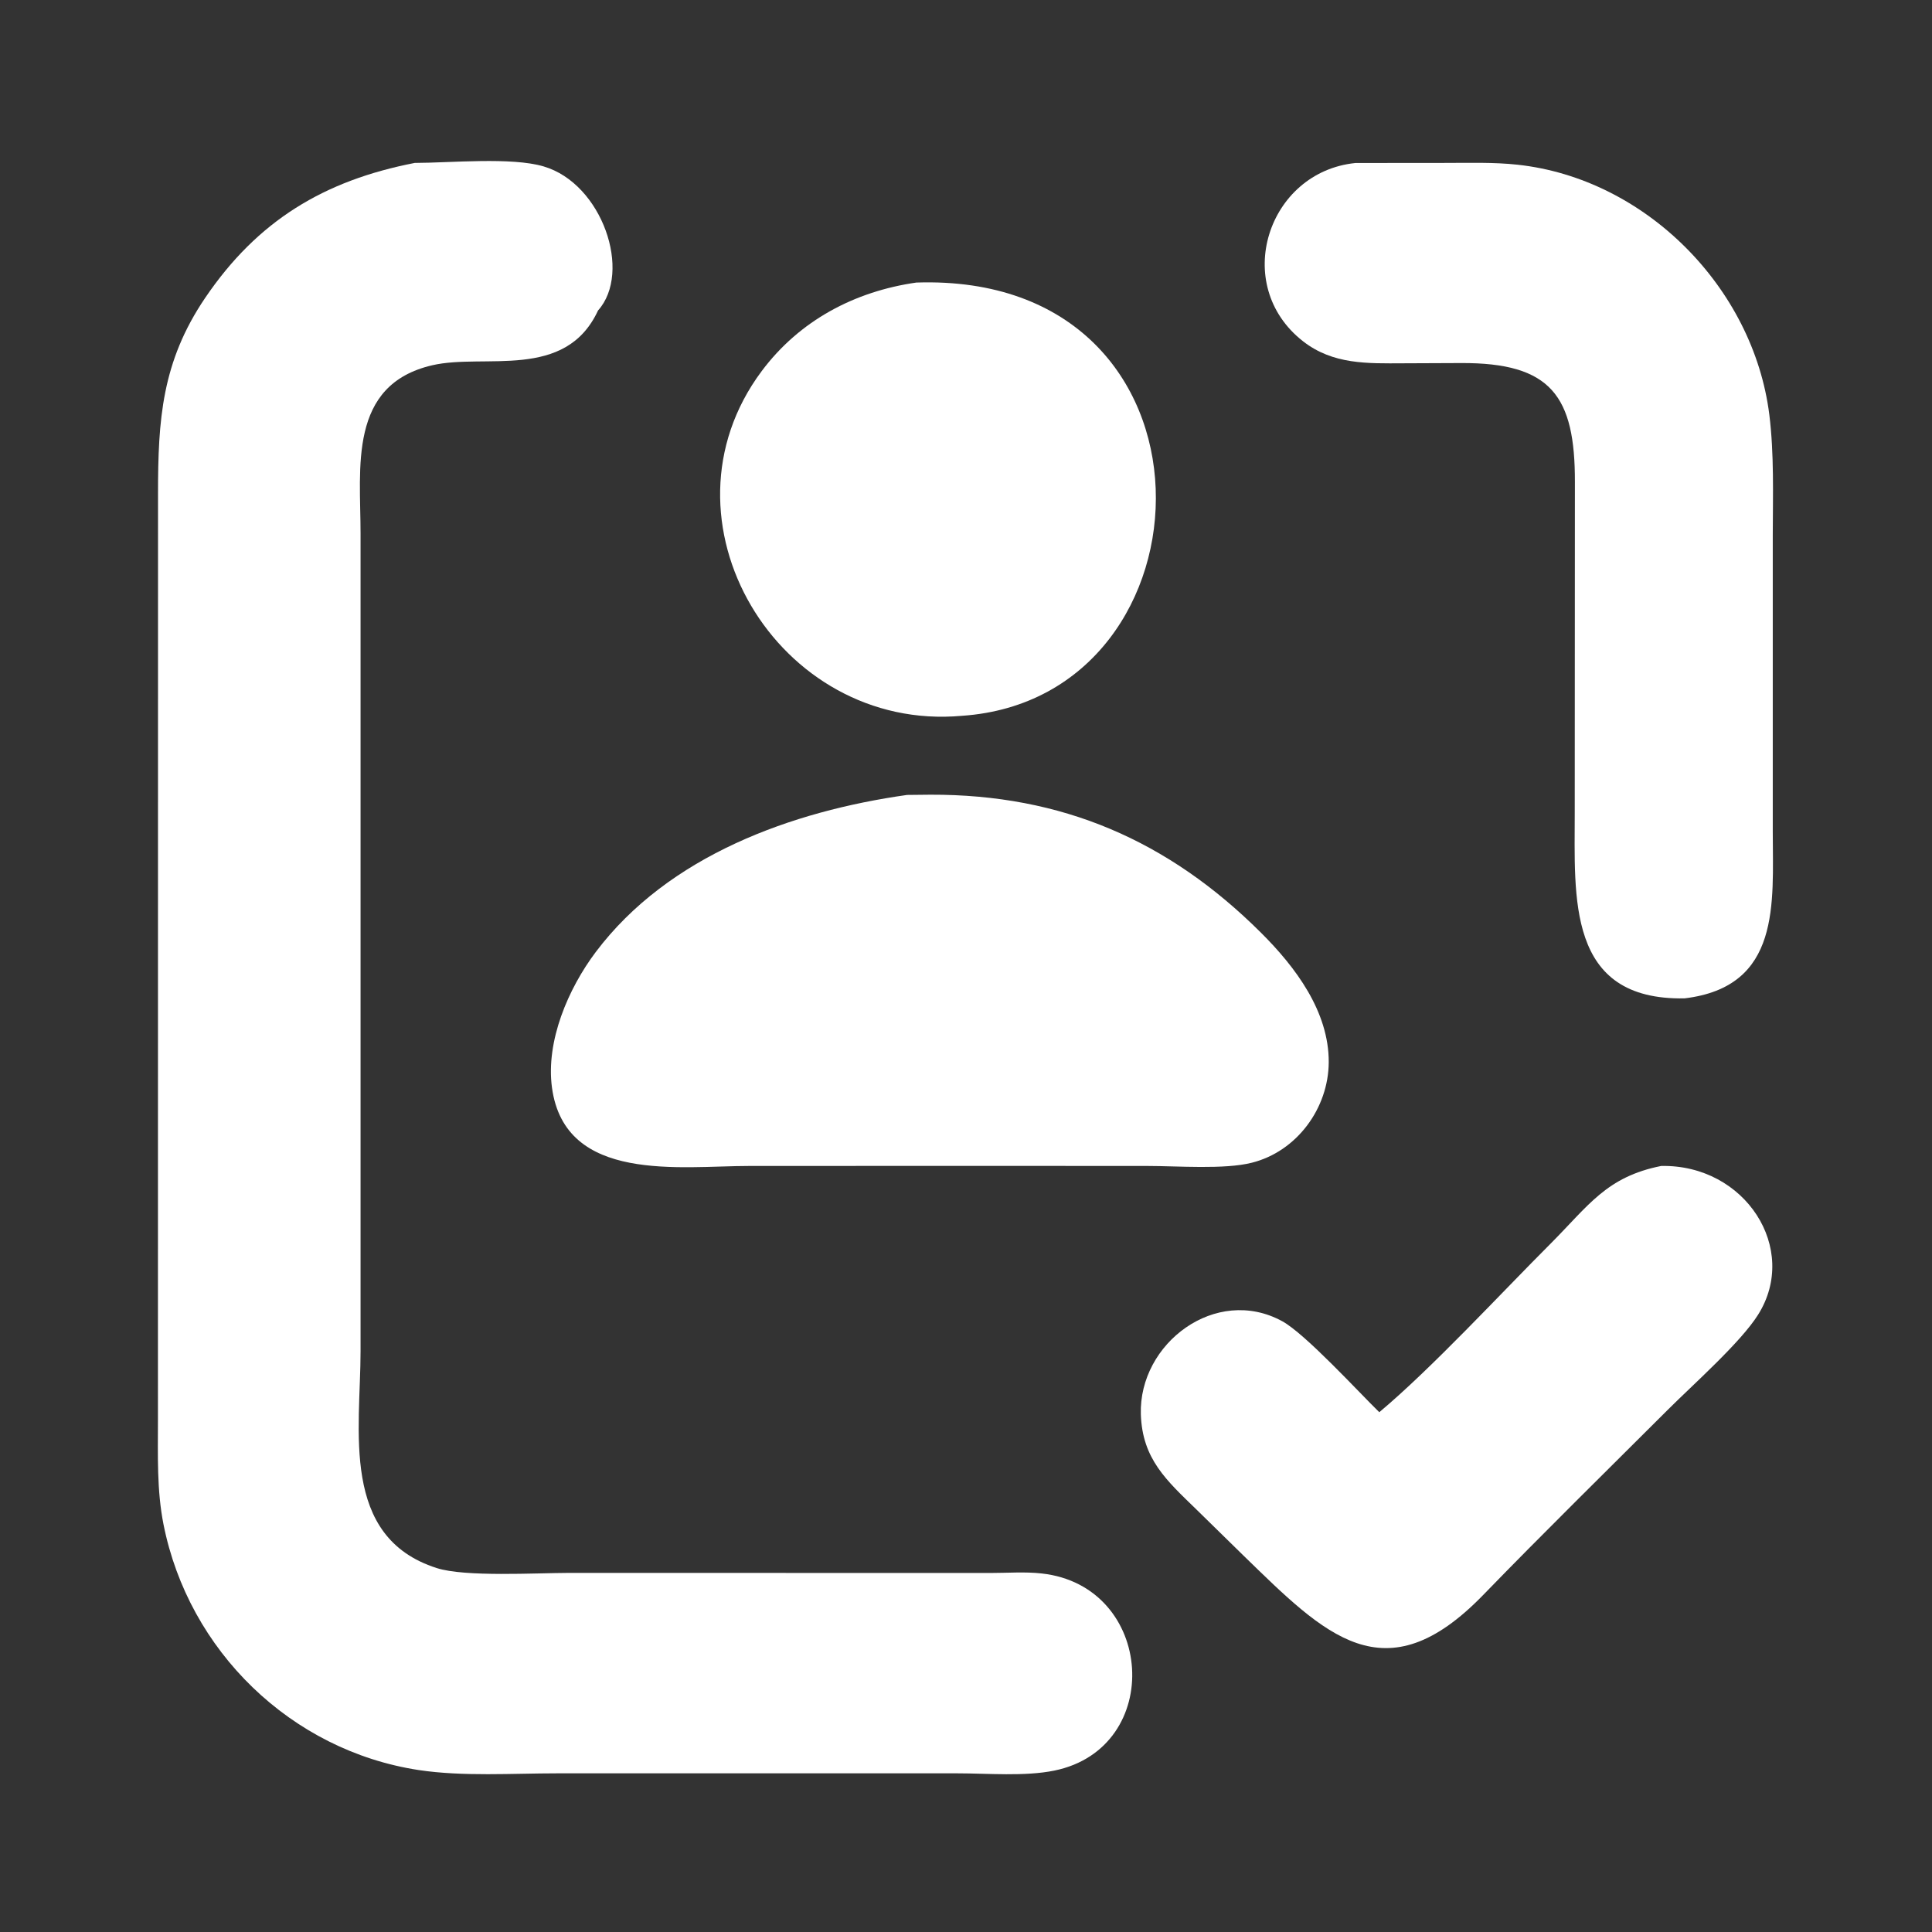 <svg width="24" height="24" viewBox="0 0 24 24" fill="none" xmlns="http://www.w3.org/2000/svg">
    <rect x="0" y="0" width="24" height="24" fill="#333333" stroke="none"/>
    <path d="M5.152 2.024C5.596 2.023 6.351 1.949 6.752 2.067C7.483 2.281 7.855 3.382 7.429 3.857C7.023 4.732 6.022 4.387 5.371 4.537C4.322 4.779 4.479 5.814 4.479 6.627L4.479 16.783C4.479 17.762 4.221 19.094 5.425 19.479C5.777 19.592 6.65 19.54 7.073 19.539L12.307 19.54C12.514 19.54 12.733 19.523 12.939 19.546C14.348 19.7 14.473 21.714 13.097 21.995C12.73 22.07 12.27 22.029 11.892 22.029L6.923 22.029C6.364 22.029 5.751 22.071 5.2 21.988C3.617 21.746 2.343 20.51 2.031 18.936C1.947 18.511 1.962 18.08 1.962 17.649L1.963 6.132C1.963 5.217 2.009 4.496 2.549 3.7C3.2 2.74 4.026 2.243 5.152 2.024Z" fill="white"/>
    <path d="M11.268 9.875L11.558 9.872C13.189 9.867 14.513 10.439 15.665 11.587C16.092 12.012 16.509 12.565 16.506 13.196C16.503 13.765 16.112 14.303 15.55 14.444C15.211 14.53 14.627 14.484 14.256 14.484L12.104 14.483L9.306 14.484C8.453 14.484 7.019 14.702 6.857 13.512C6.778 12.932 7.06 12.279 7.401 11.826C8.303 10.628 9.837 10.077 11.268 9.875Z" fill="white"/>
    <path d="M16.838 2.025L17.956 2.024C18.253 2.024 18.555 2.014 18.851 2.046C20.44 2.218 21.78 3.572 21.979 5.15C22.04 5.643 22.023 6.15 22.022 6.645L22.022 10.336C22.022 11.216 22.129 12.258 20.926 12.402C19.456 12.43 19.563 11.144 19.562 10.089L19.564 5.992C19.567 4.921 19.271 4.504 18.148 4.51L17.434 4.513C16.986 4.515 16.559 4.53 16.186 4.239C15.29 3.538 15.747 2.135 16.838 2.025Z" fill="white"/>
    <path d="M20.636 14.484C21.681 14.463 22.354 15.514 21.84 16.331C21.625 16.675 21.031 17.2 20.718 17.513C19.952 18.278 19.179 19.036 18.425 19.813C17.2 21.076 16.461 20.31 15.447 19.324L14.861 18.75C14.491 18.39 14.19 18.125 14.172 17.569C14.145 16.687 15.104 15.964 15.927 16.412C16.214 16.568 16.875 17.29 17.134 17.543C17.792 16.991 18.638 16.073 19.261 15.45C19.733 14.977 19.955 14.619 20.636 14.484Z" fill="white"/>
    <path d="M11.383 3.51C15.329 3.378 15.177 8.672 11.95 8.892C9.662 9.099 8.08 6.461 9.462 4.61C9.932 3.981 10.616 3.62 11.383 3.51Z" fill="white"/>
</svg>
